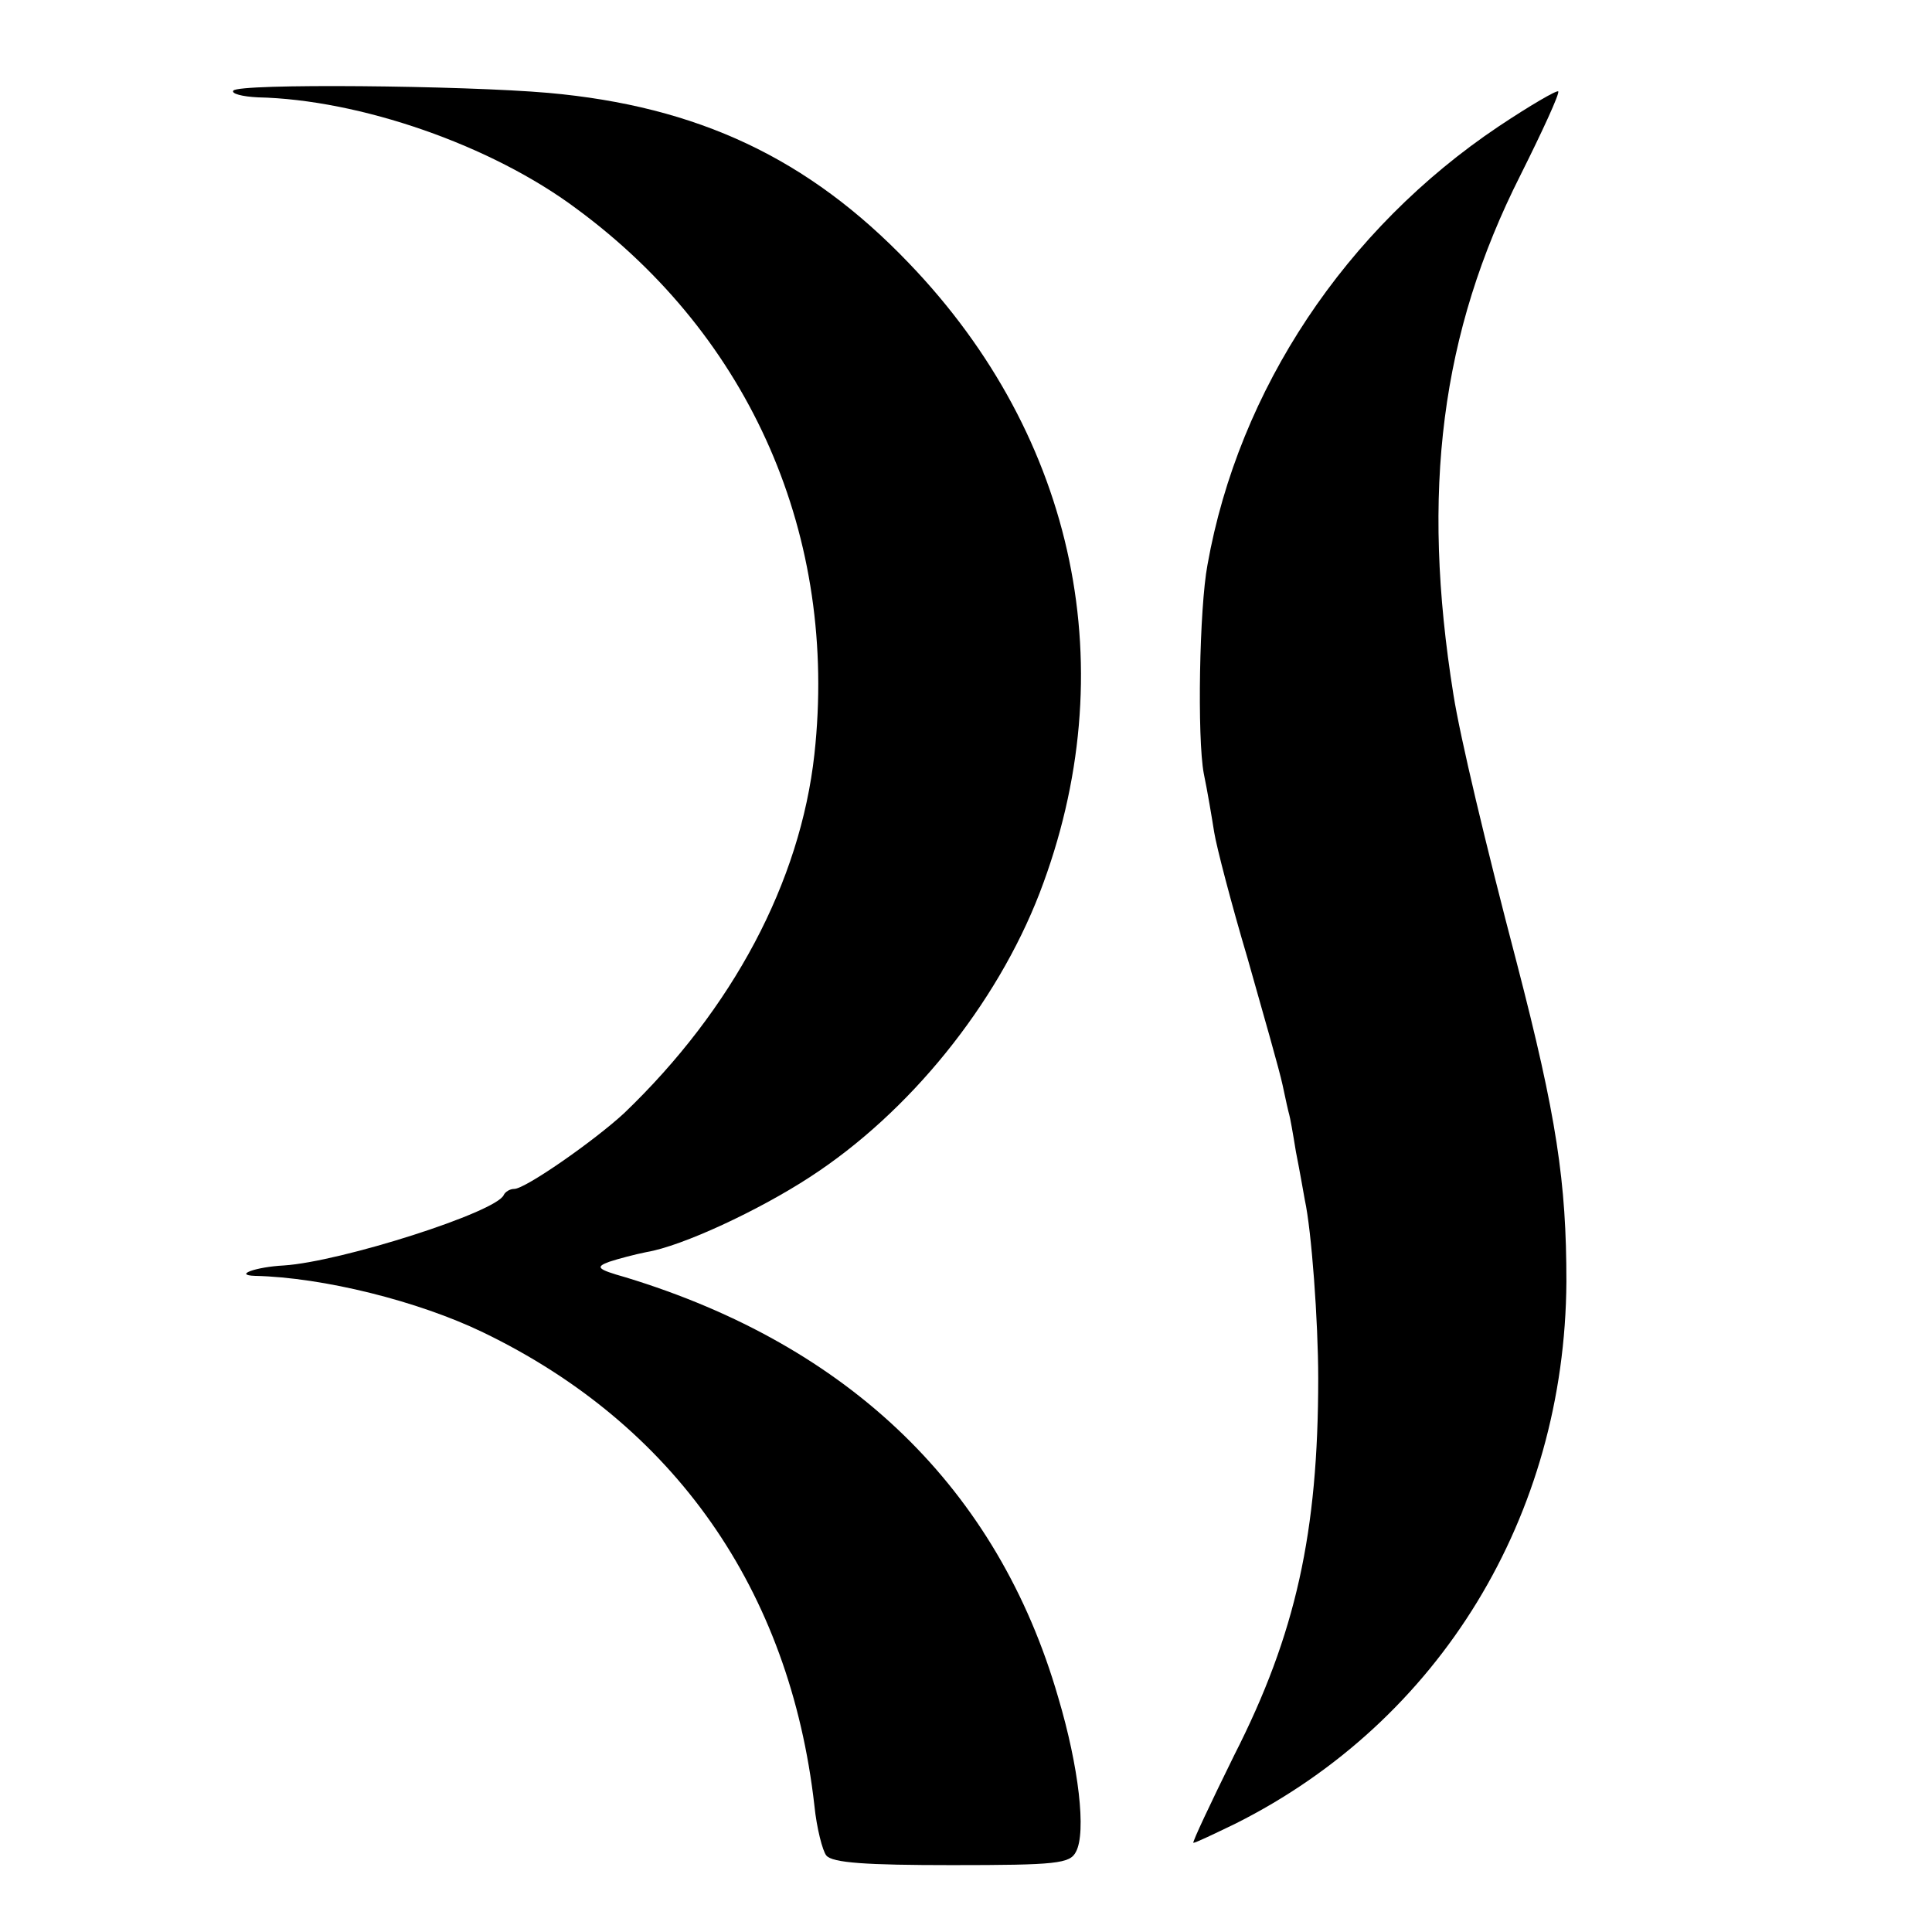 <?xml version="1.0" standalone="no"?>
<!DOCTYPE svg PUBLIC "-//W3C//DTD SVG 20010904//EN"
 "http://www.w3.org/TR/2001/REC-SVG-20010904/DTD/svg10.dtd">
<svg version="1.0" xmlns="http://www.w3.org/2000/svg"
 width="260pt" height="260pt" viewBox="0 0 260 260"
 preserveAspectRatio="xMidYMid meet">
<g transform="translate(0,260) scale(0.1,-0.1)"
fill="#000000" stroke="none">
<path d="M314 2478 c-3 -4 12 -8 33 -9 137 -3 314 -64 429 -150 235 -173 352
-442 320 -734 -19 -172 -110 -343 -256 -483 -40 -37 -133 -102 -148 -102 -6 0
-12 -4 -14 -8 -9 -23 -219 -90 -296 -95 -38 -2 -68 -13 -39 -14 92 -2 220 -34
307 -76 257 -124 413 -346 446 -637 3 -30 11 -61 16 -67 8 -10 54 -13 169 -13
141 0 159 2 167 18 14 26 4 114 -24 208 -81 280 -280 473 -582 565 -39 11 -41
14 -22 21 12 4 35 10 50 13 48 8 151 56 220 101 134 87 251 232 309 382 115
299 50 613 -176 848 -135 141 -284 211 -485 229 -114 10 -418 13 -424 3z"/>
<path d="M2017 2430 c-206 -138 -350 -354 -392 -590 -11 -58 -14 -233 -5 -281
5 -24 11 -60 14 -79 3 -19 23 -96 45 -170 21 -74 43 -151 47 -170 4 -19 8 -37
9 -40 1 -3 5 -25 9 -50 5 -25 10 -54 12 -65 9 -41 18 -163 18 -240 0 -207 -30
-344 -113 -507 -32 -65 -57 -118 -55 -118 3 0 28 12 57 26 275 138 443 414
445 729 0 134 -13 222 -67 430 -42 160 -76 303 -85 360 -44 274 -17 487 90
699 30 60 53 110 51 113 -2 2 -38 -19 -80 -47z"/>
</g>
</svg>

